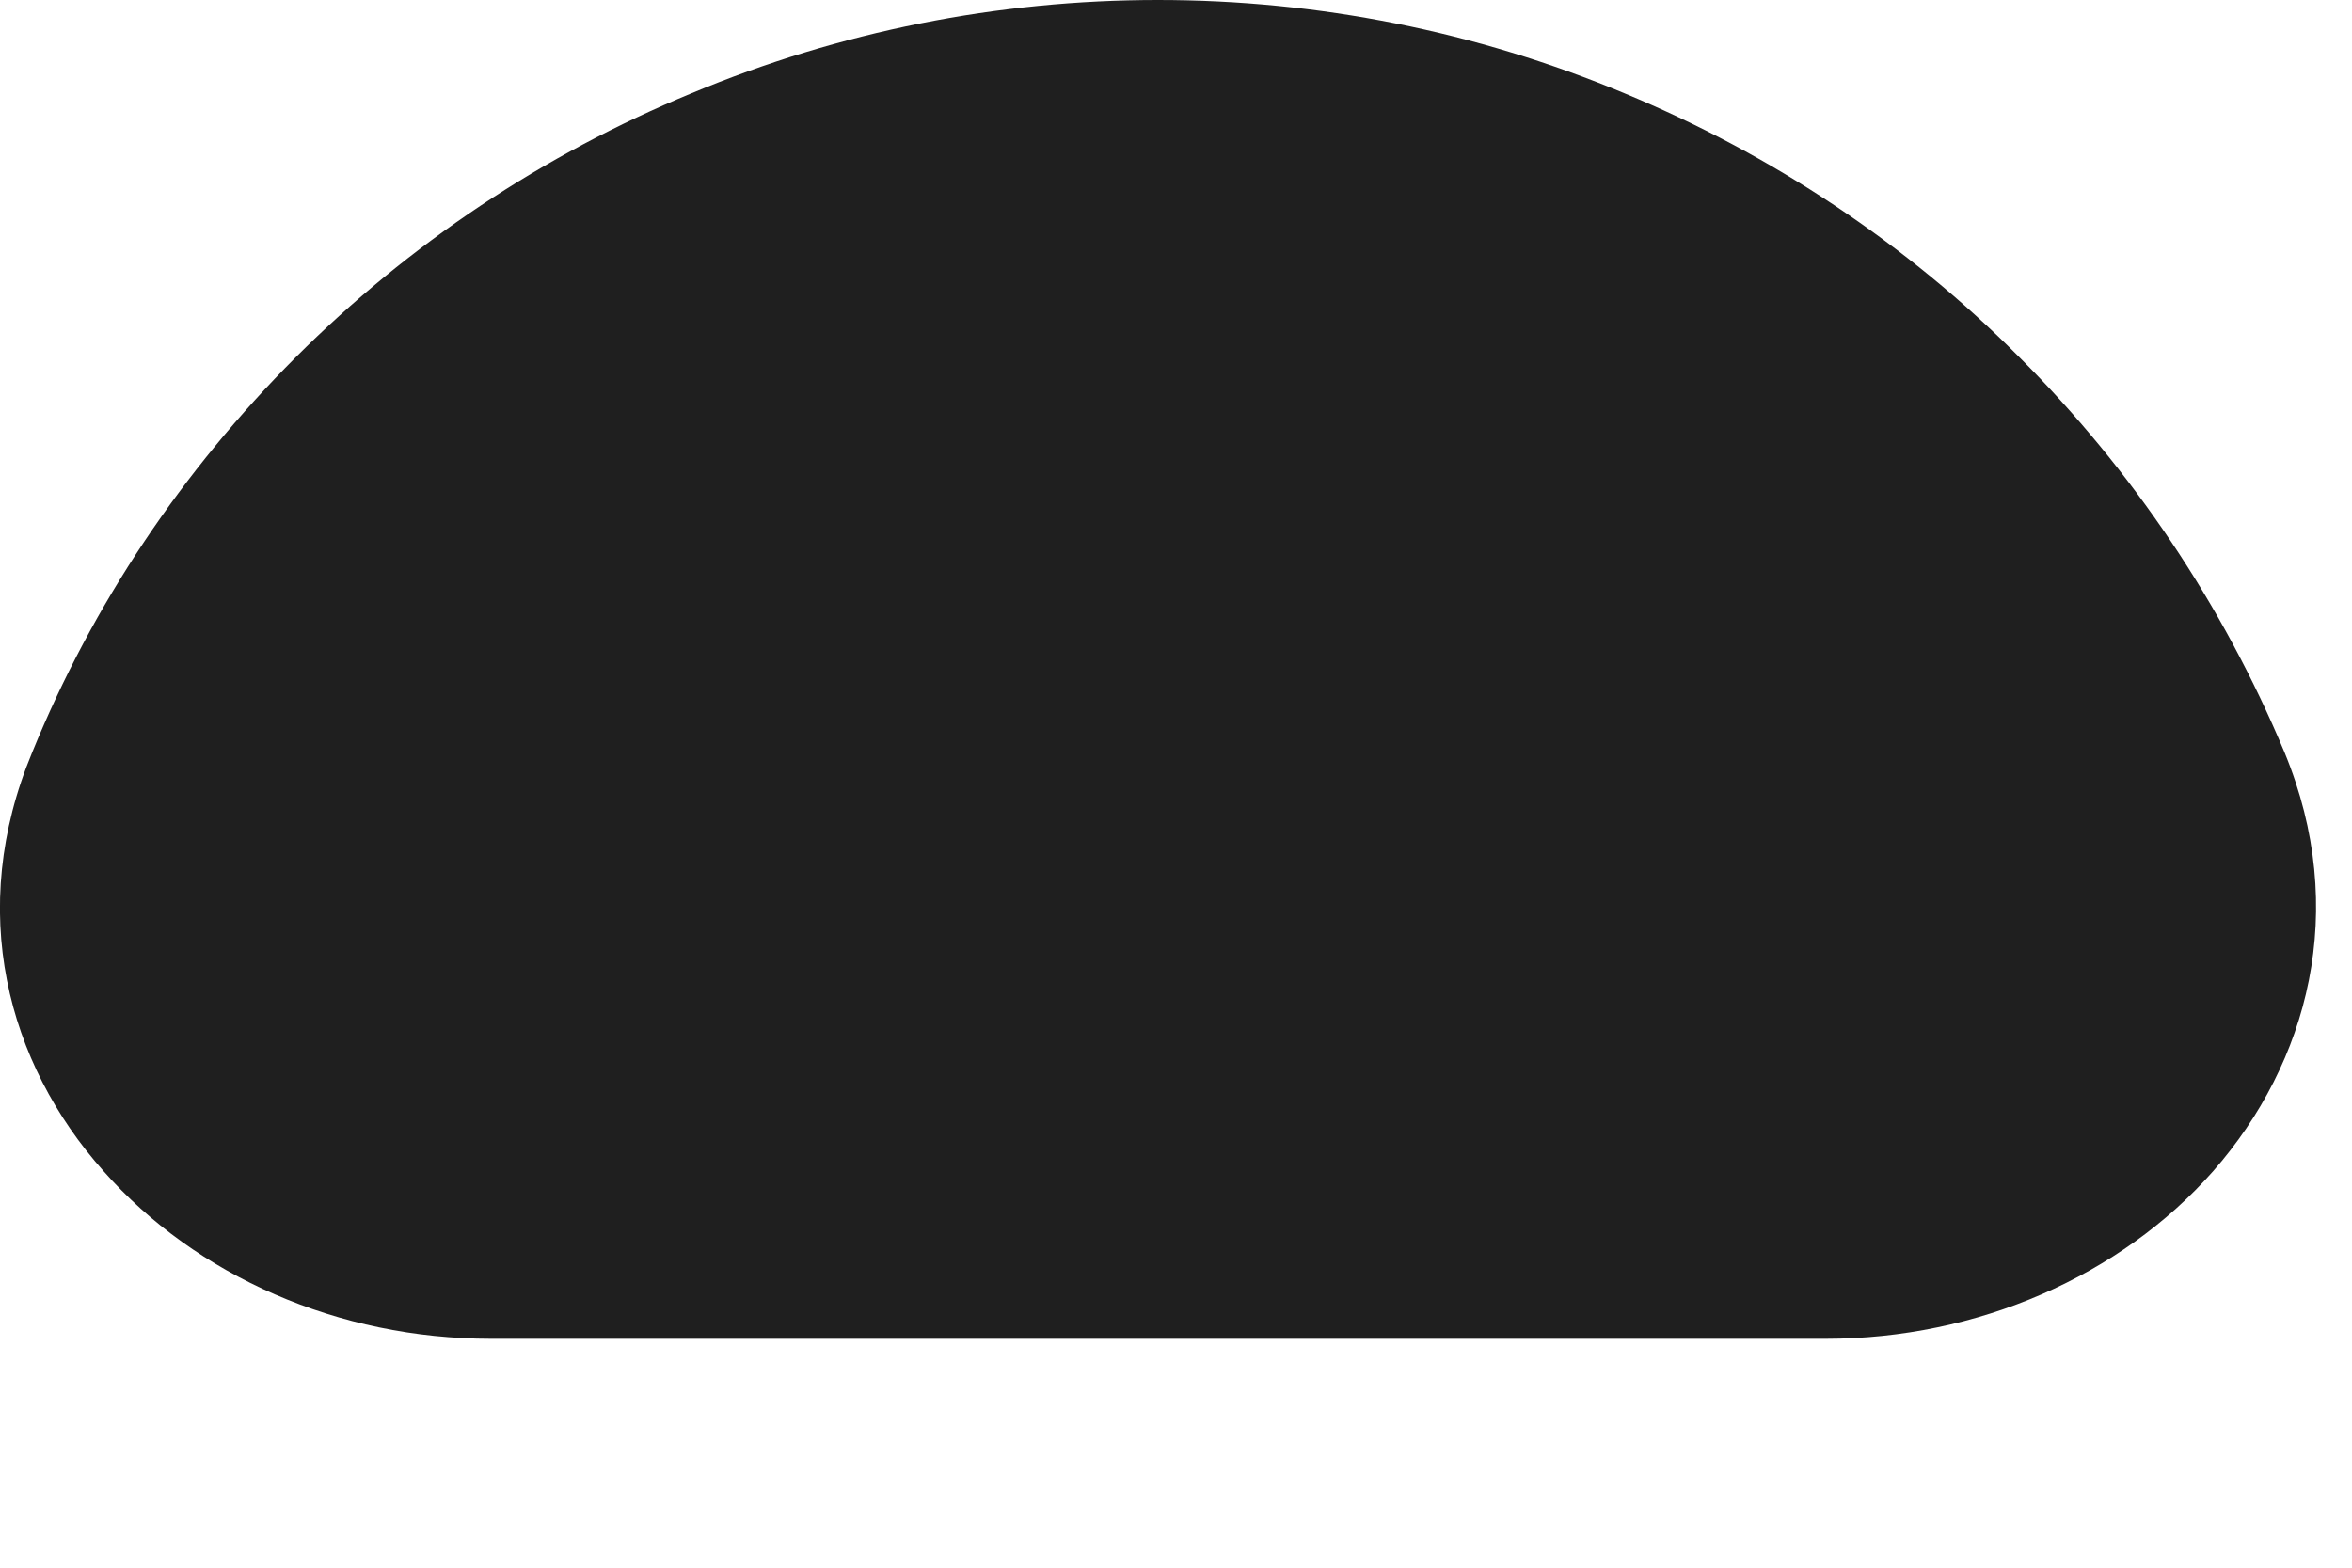 <?xml version="1.0" encoding="utf-8"?>
<svg xmlns="http://www.w3.org/2000/svg" fill="none" height="100%" overflow="visible" preserveAspectRatio="none" style="display: block;" viewBox="0 0 3 2" width="100%">
<path d="M0.882 0.119C1.071 0.04 1.273 0 1.477 0C1.681 0 1.883 0.04 2.072 0.119C2.26 0.197 2.432 0.311 2.576 0.456C2.72 0.6 2.835 0.771 2.914 0.96C2.997 1.161 2.944 1.356 2.823 1.494C2.705 1.628 2.522 1.708 2.329 1.708H0.626C0.432 1.708 0.25 1.628 0.132 1.494C0.009 1.356 -0.043 1.161 0.041 0.96C0.118 0.771 0.233 0.6 0.377 0.456C0.522 0.311 0.693 0.197 0.882 0.119Z" fill="#1F1F1F" id="Vector"/>
</svg>
